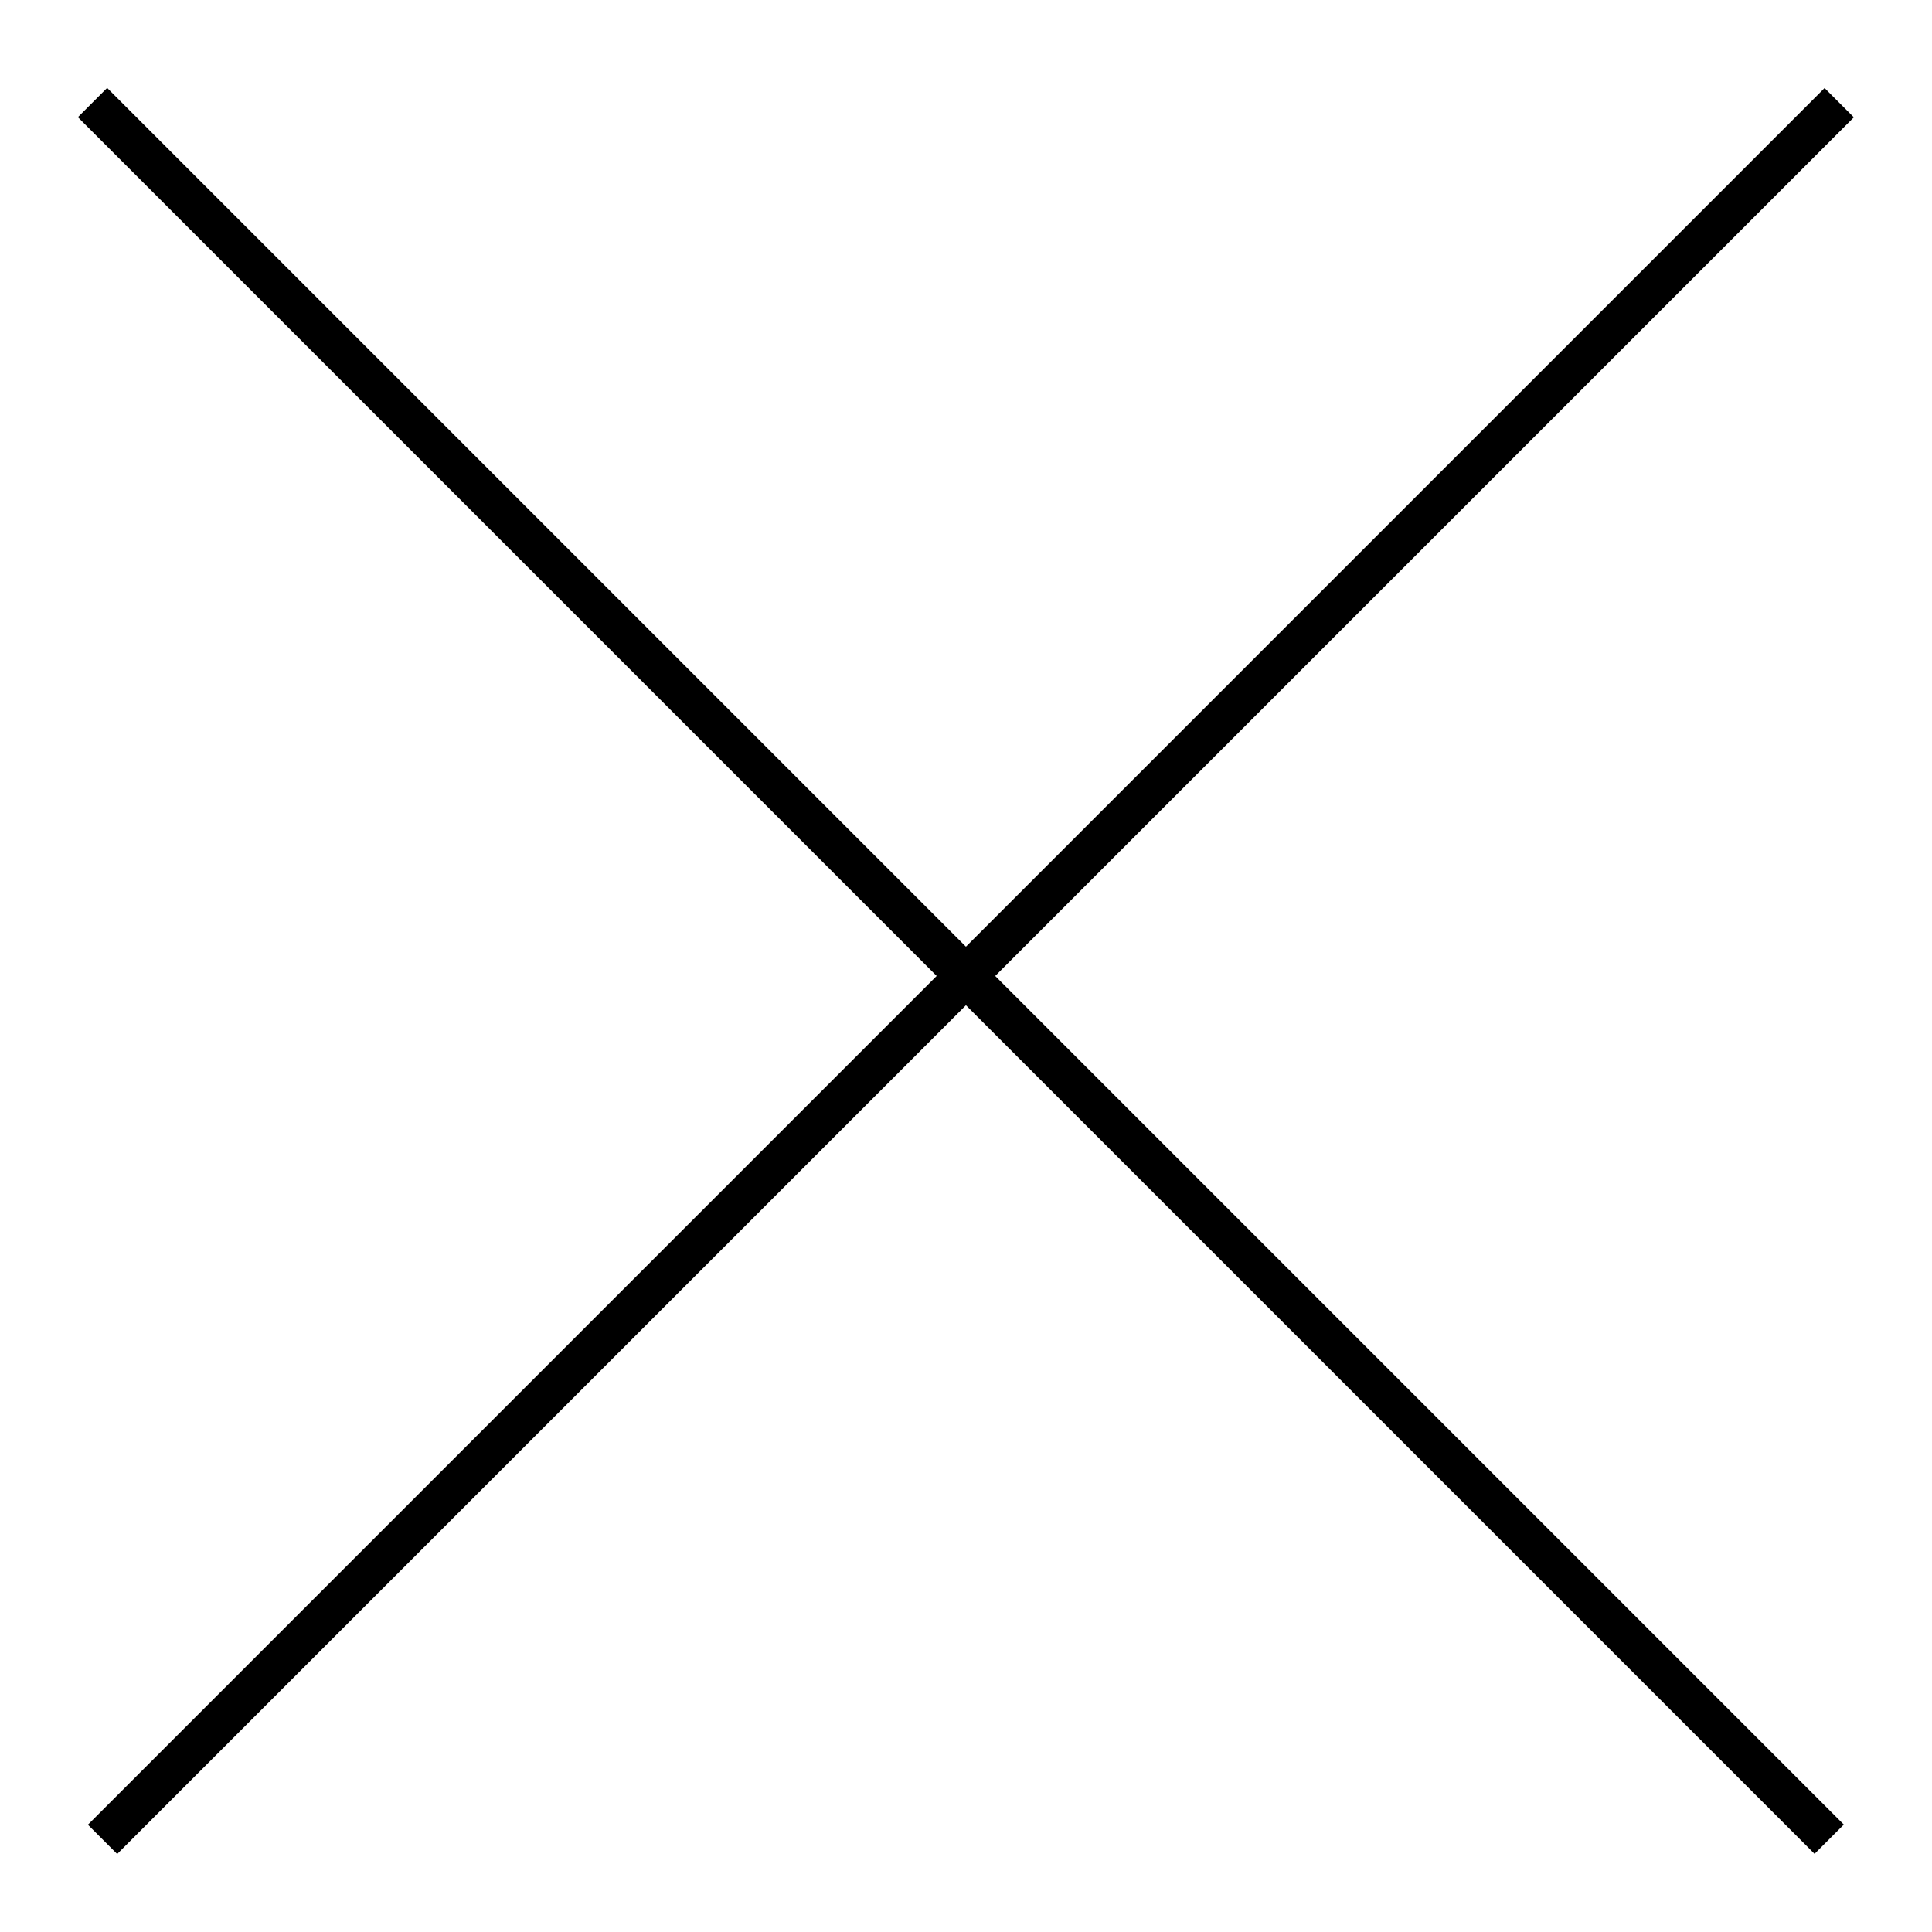 <?xml version="1.0" encoding="utf-8"?>
<!-- Generator: Adobe Illustrator 28.0.0, SVG Export Plug-In . SVG Version: 6.00 Build 0)  -->
<svg version="1.1" id="Layer_1" xmlns="http://www.w3.org/2000/svg" xmlns:xlink="http://www.w3.org/1999/xlink" x="0px" y="0px"
	 viewBox="0 0 14 14" style="enable-background:new 0 0 14 14;" xml:space="preserve">
<rect x="6.8" y="-1.9" transform="matrix(0.707 -0.707 0.707 0.707 -2.9 7)" width="0.3" height="17.8"/>
<rect x="6.8" y="-1.9" transform="matrix(-0.707 -0.707 0.707 -0.707 7 16.899)" width="0.3" height="17.8"/>
</svg>
